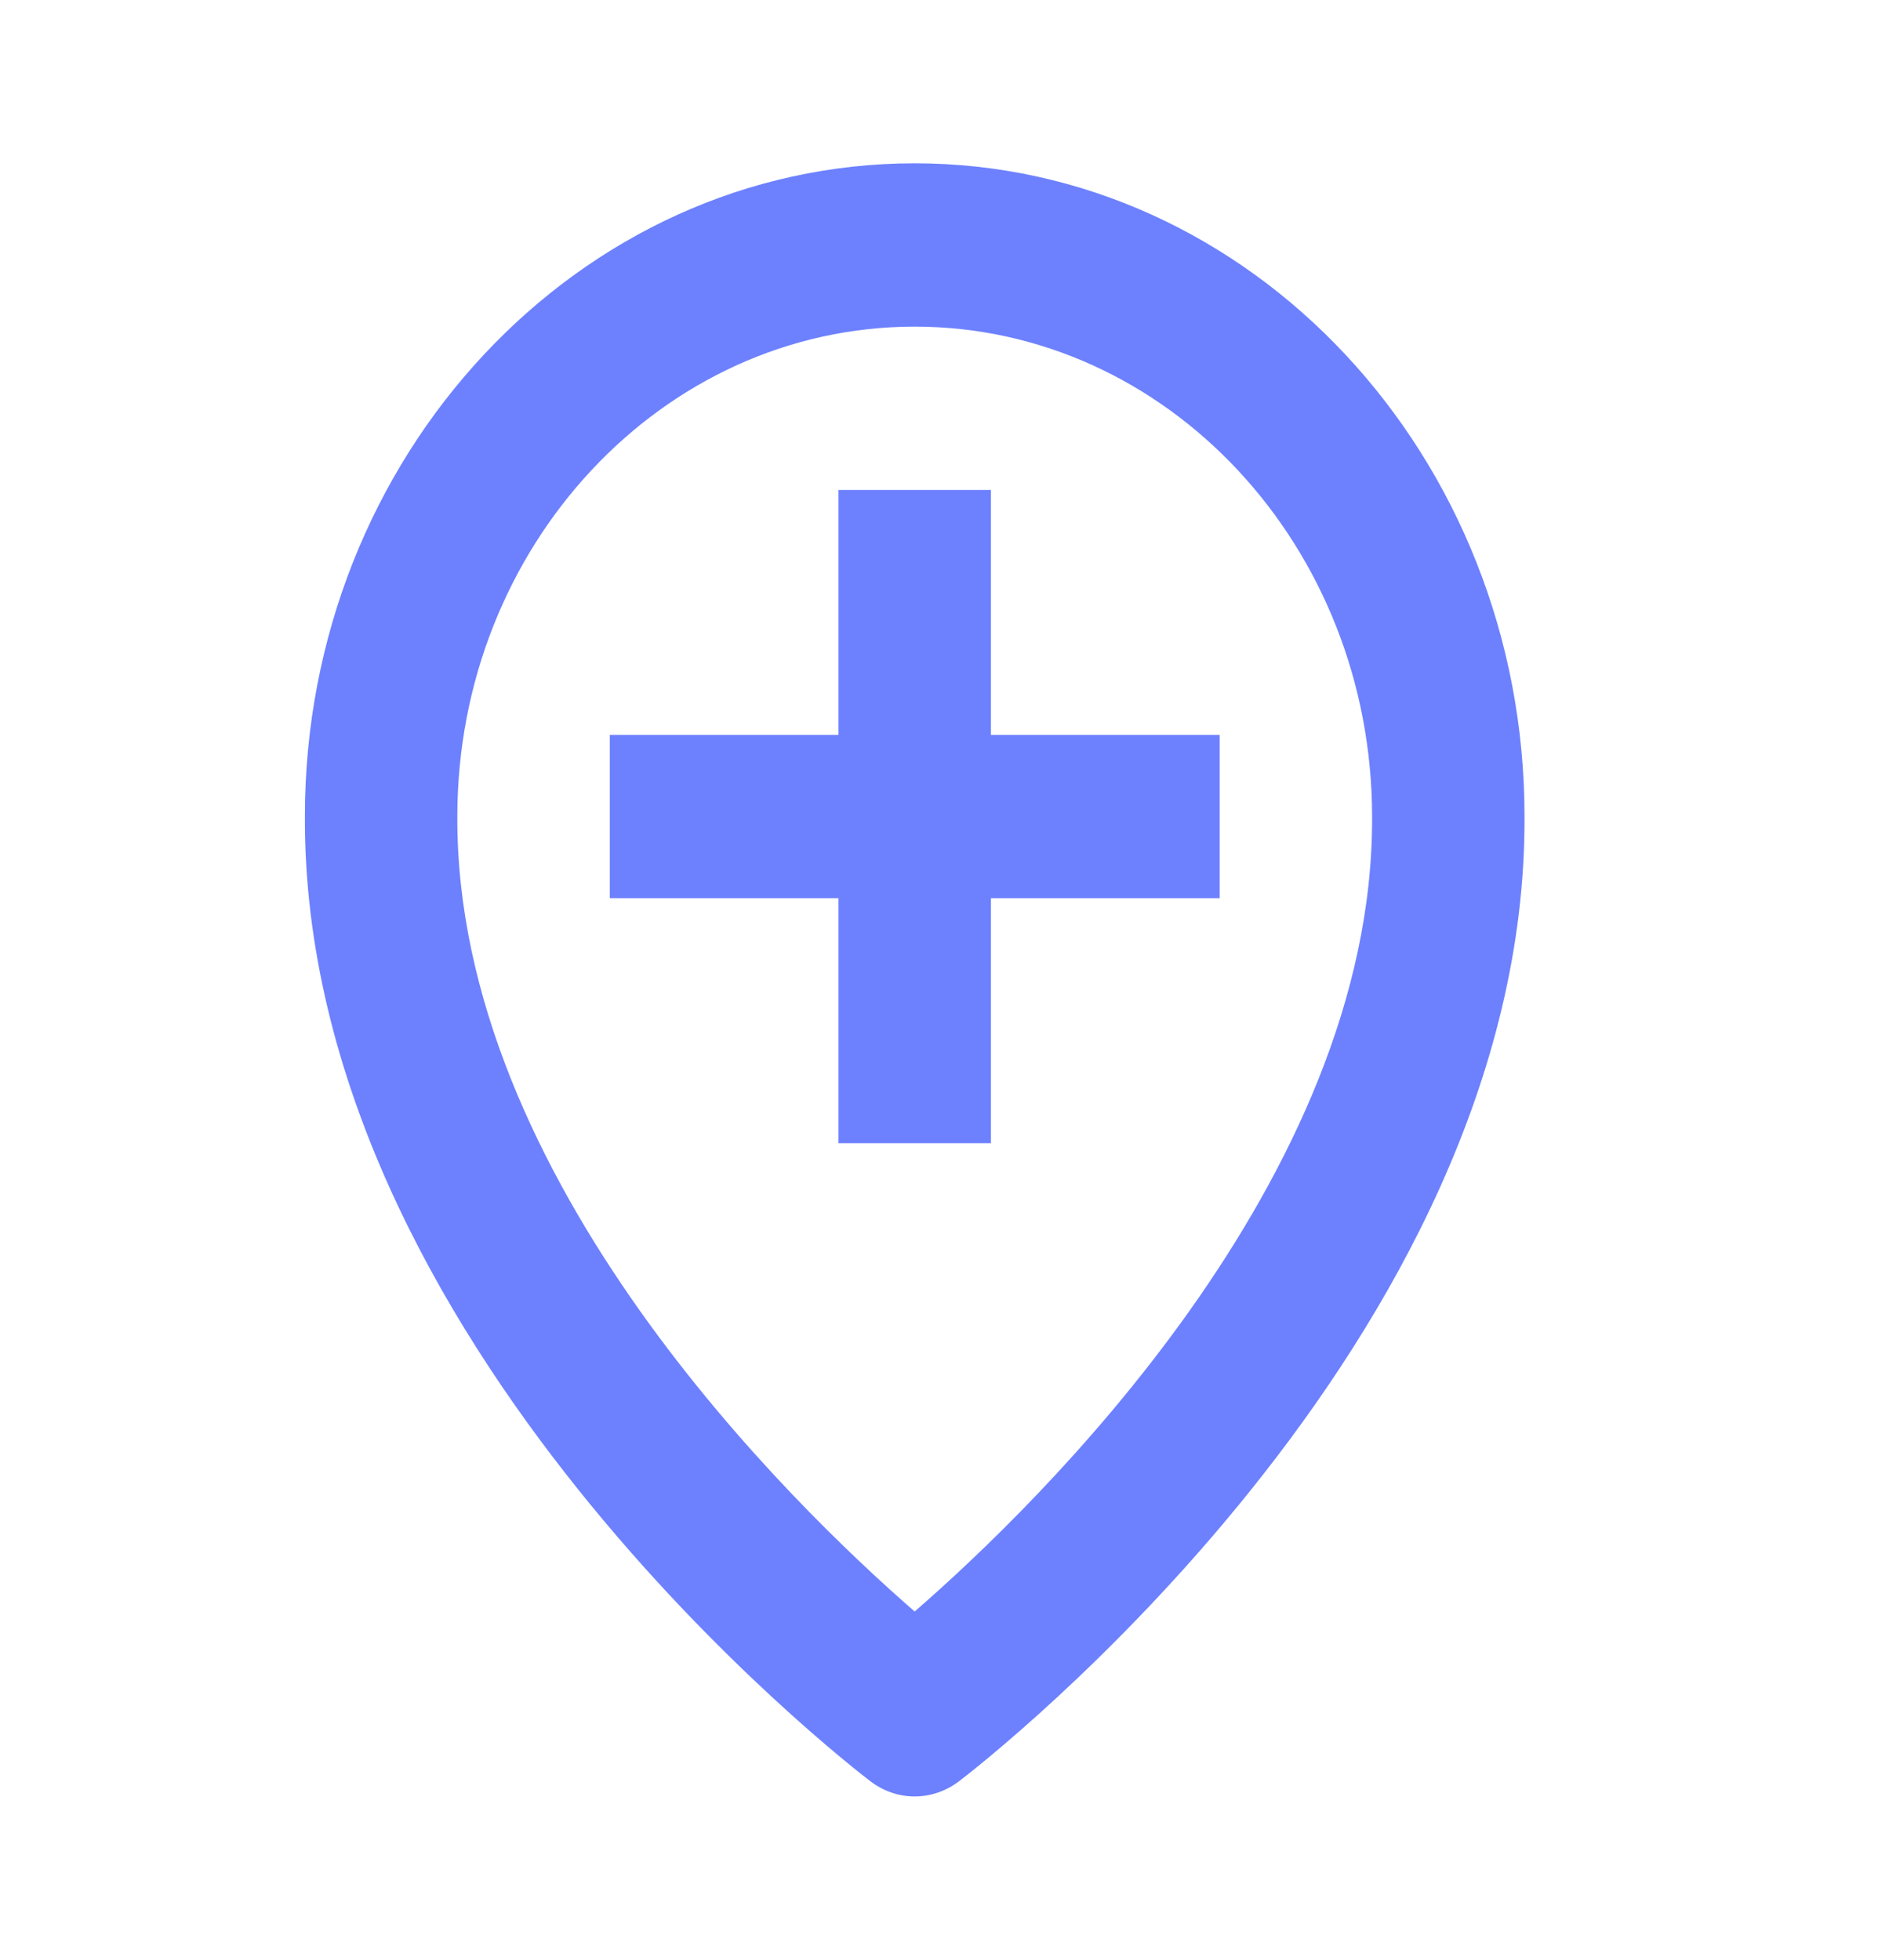 <svg width="23" height="24" viewBox="0 0 23 24" fill="none" xmlns="http://www.w3.org/2000/svg">
<path d="M10.661 21.815C10.819 21.935 11.008 22 11.202 22C11.396 22 11.585 21.935 11.744 21.815C12.028 21.598 18.698 16.44 18.671 10C18.671 5.589 15.32 2 11.202 2C7.085 2 3.734 5.589 3.734 9.996C3.707 16.44 10.377 21.598 10.661 21.815ZM11.202 4C14.291 4 16.804 6.691 16.804 10.004C16.823 14.442 12.707 18.427 11.202 19.735C9.698 18.427 5.582 14.442 5.601 10C5.601 6.691 8.113 4 11.202 4Z" fill="#6D81FE"/>
<path d="M10.269 14H12.136V11H14.937V9H12.136V6H10.269V9H7.468V11H10.269V14Z" fill="#6D81FE"/>
</svg>
